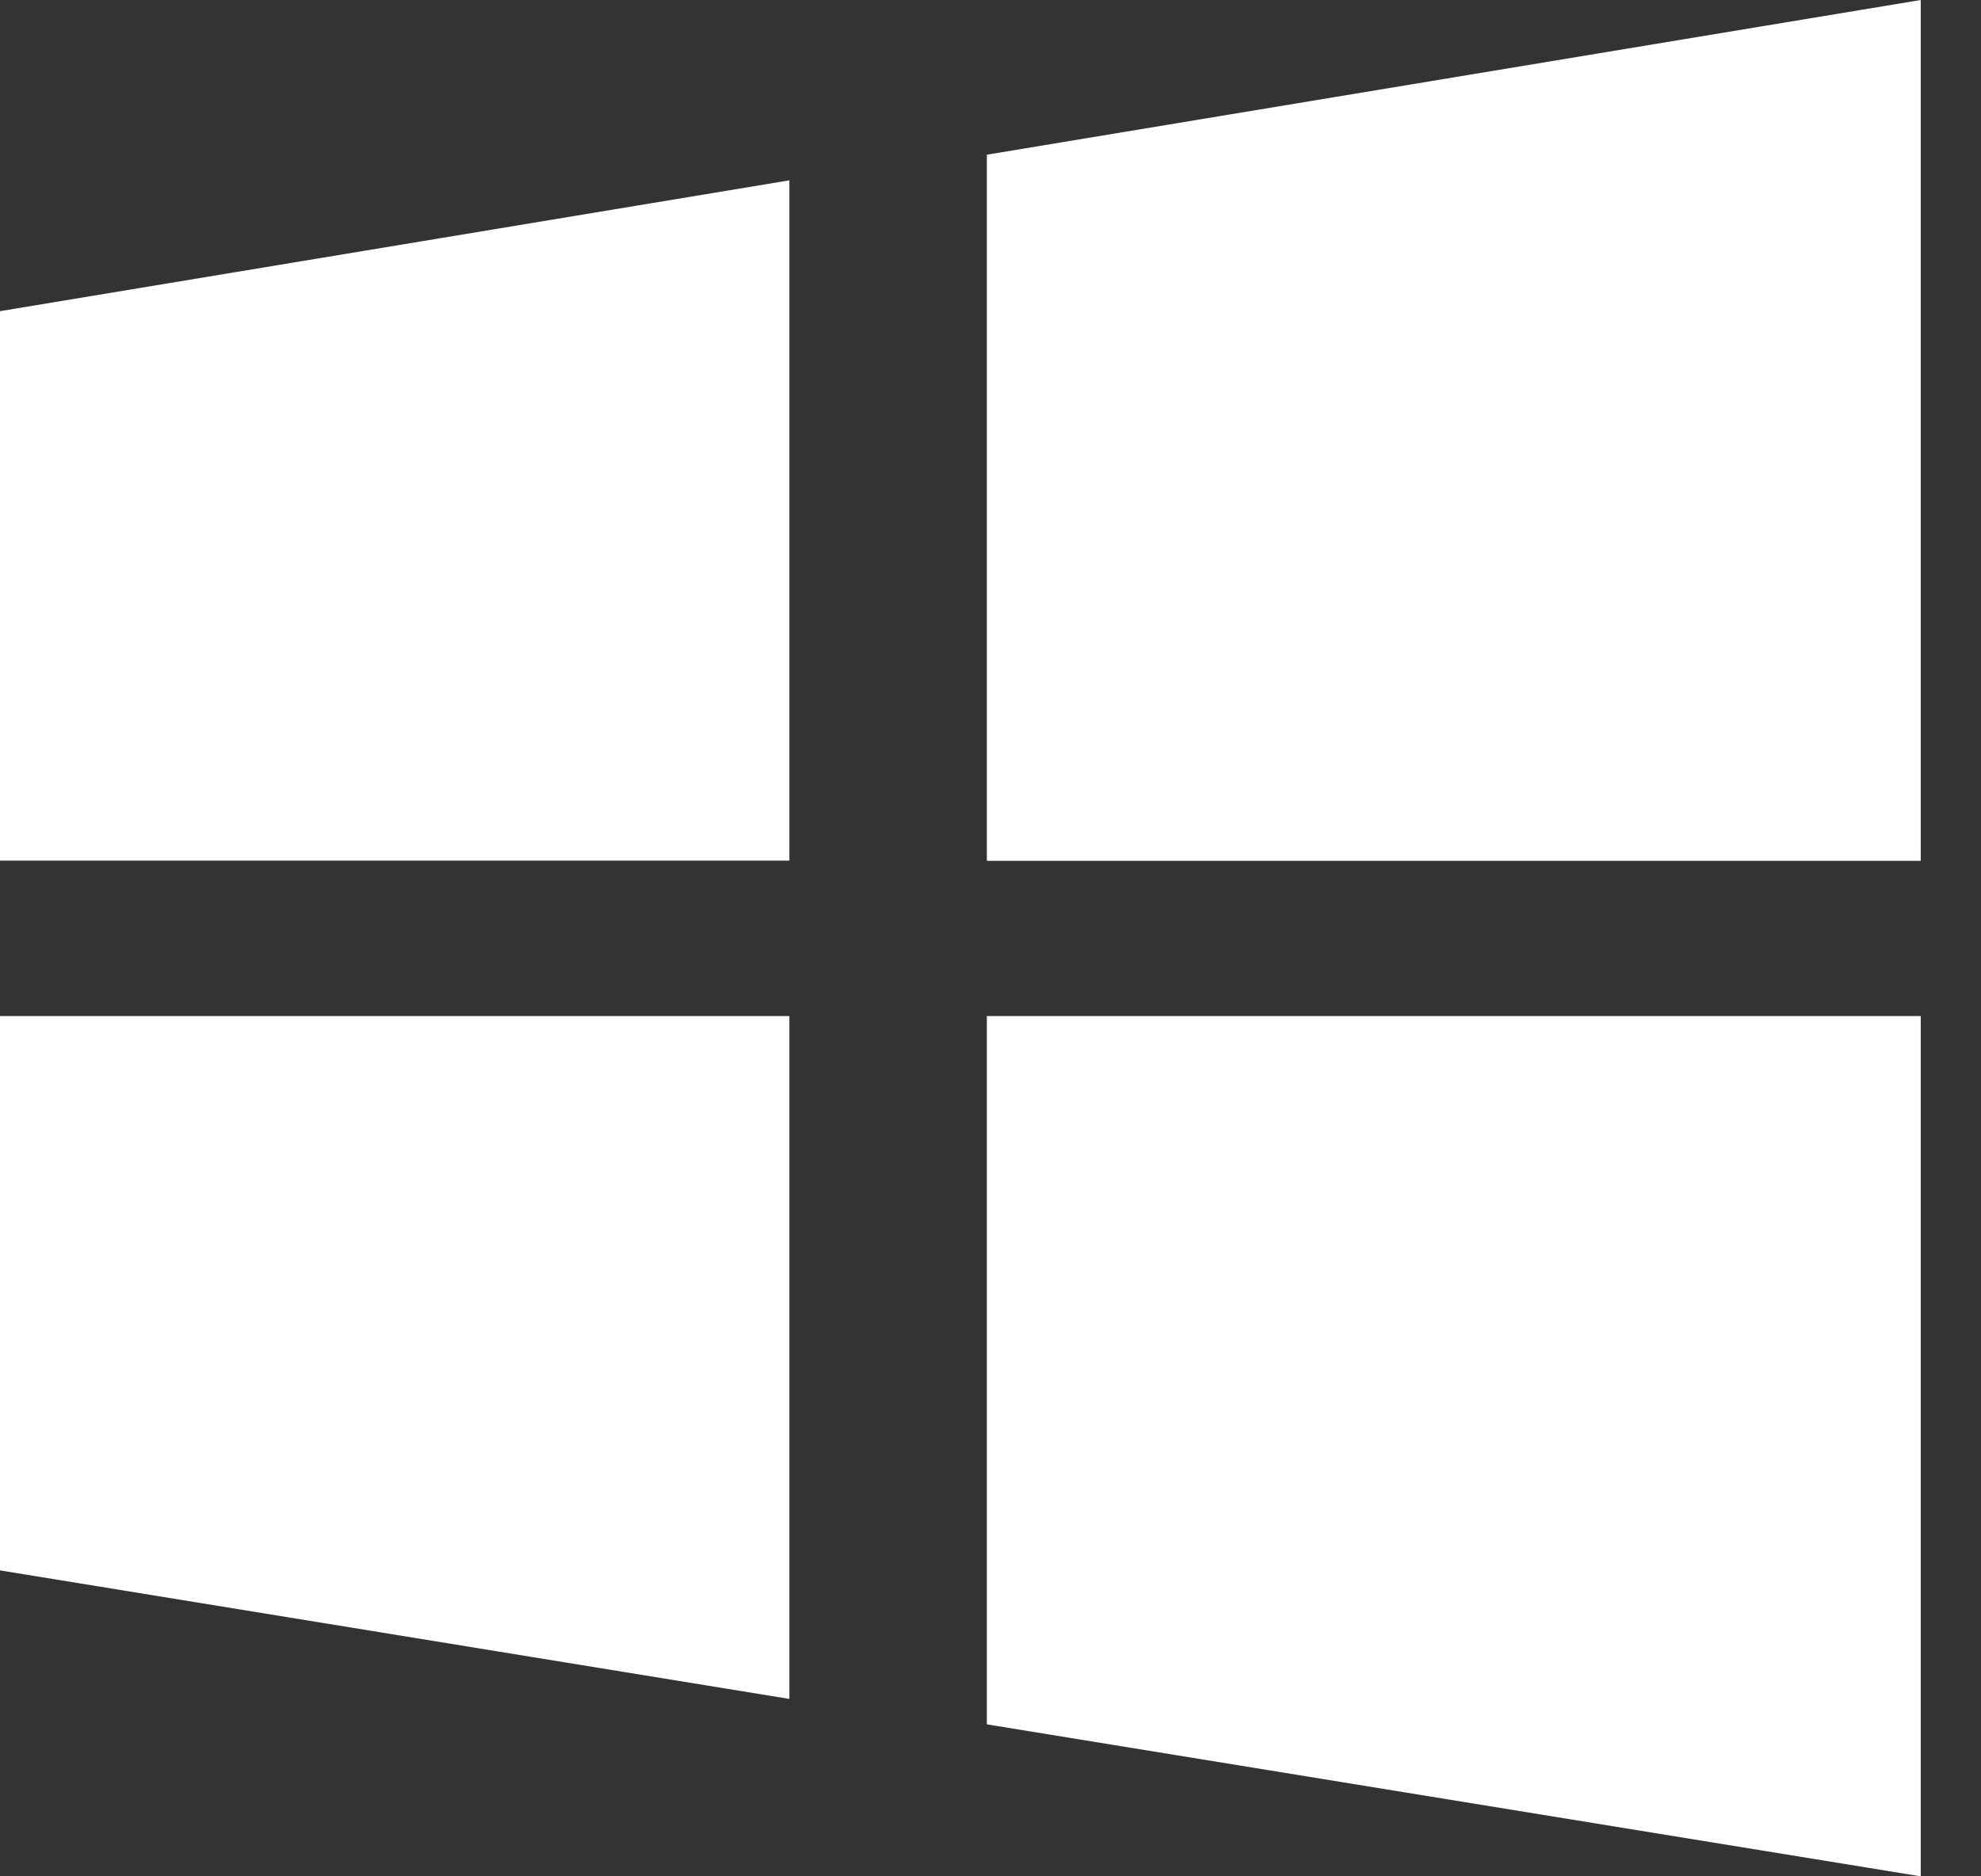 <svg width="19" height="18" viewBox="0 0 19 18" fill="none" xmlns="http://www.w3.org/2000/svg">
<rect x="0" y="0" width="19" height="18" fill="#333333" stroke="none"/>
<path d="M9.465 1.484V8.258H18.422V0L9.465 1.484ZM9.465 16.542L18.422 18V9.747H9.465V16.542ZM0 8.256H7.571V1.73L0 2.985V8.256ZM0 15.065L7.571 16.298V9.747H0V15.065Z" fill="white"/>
</svg>
